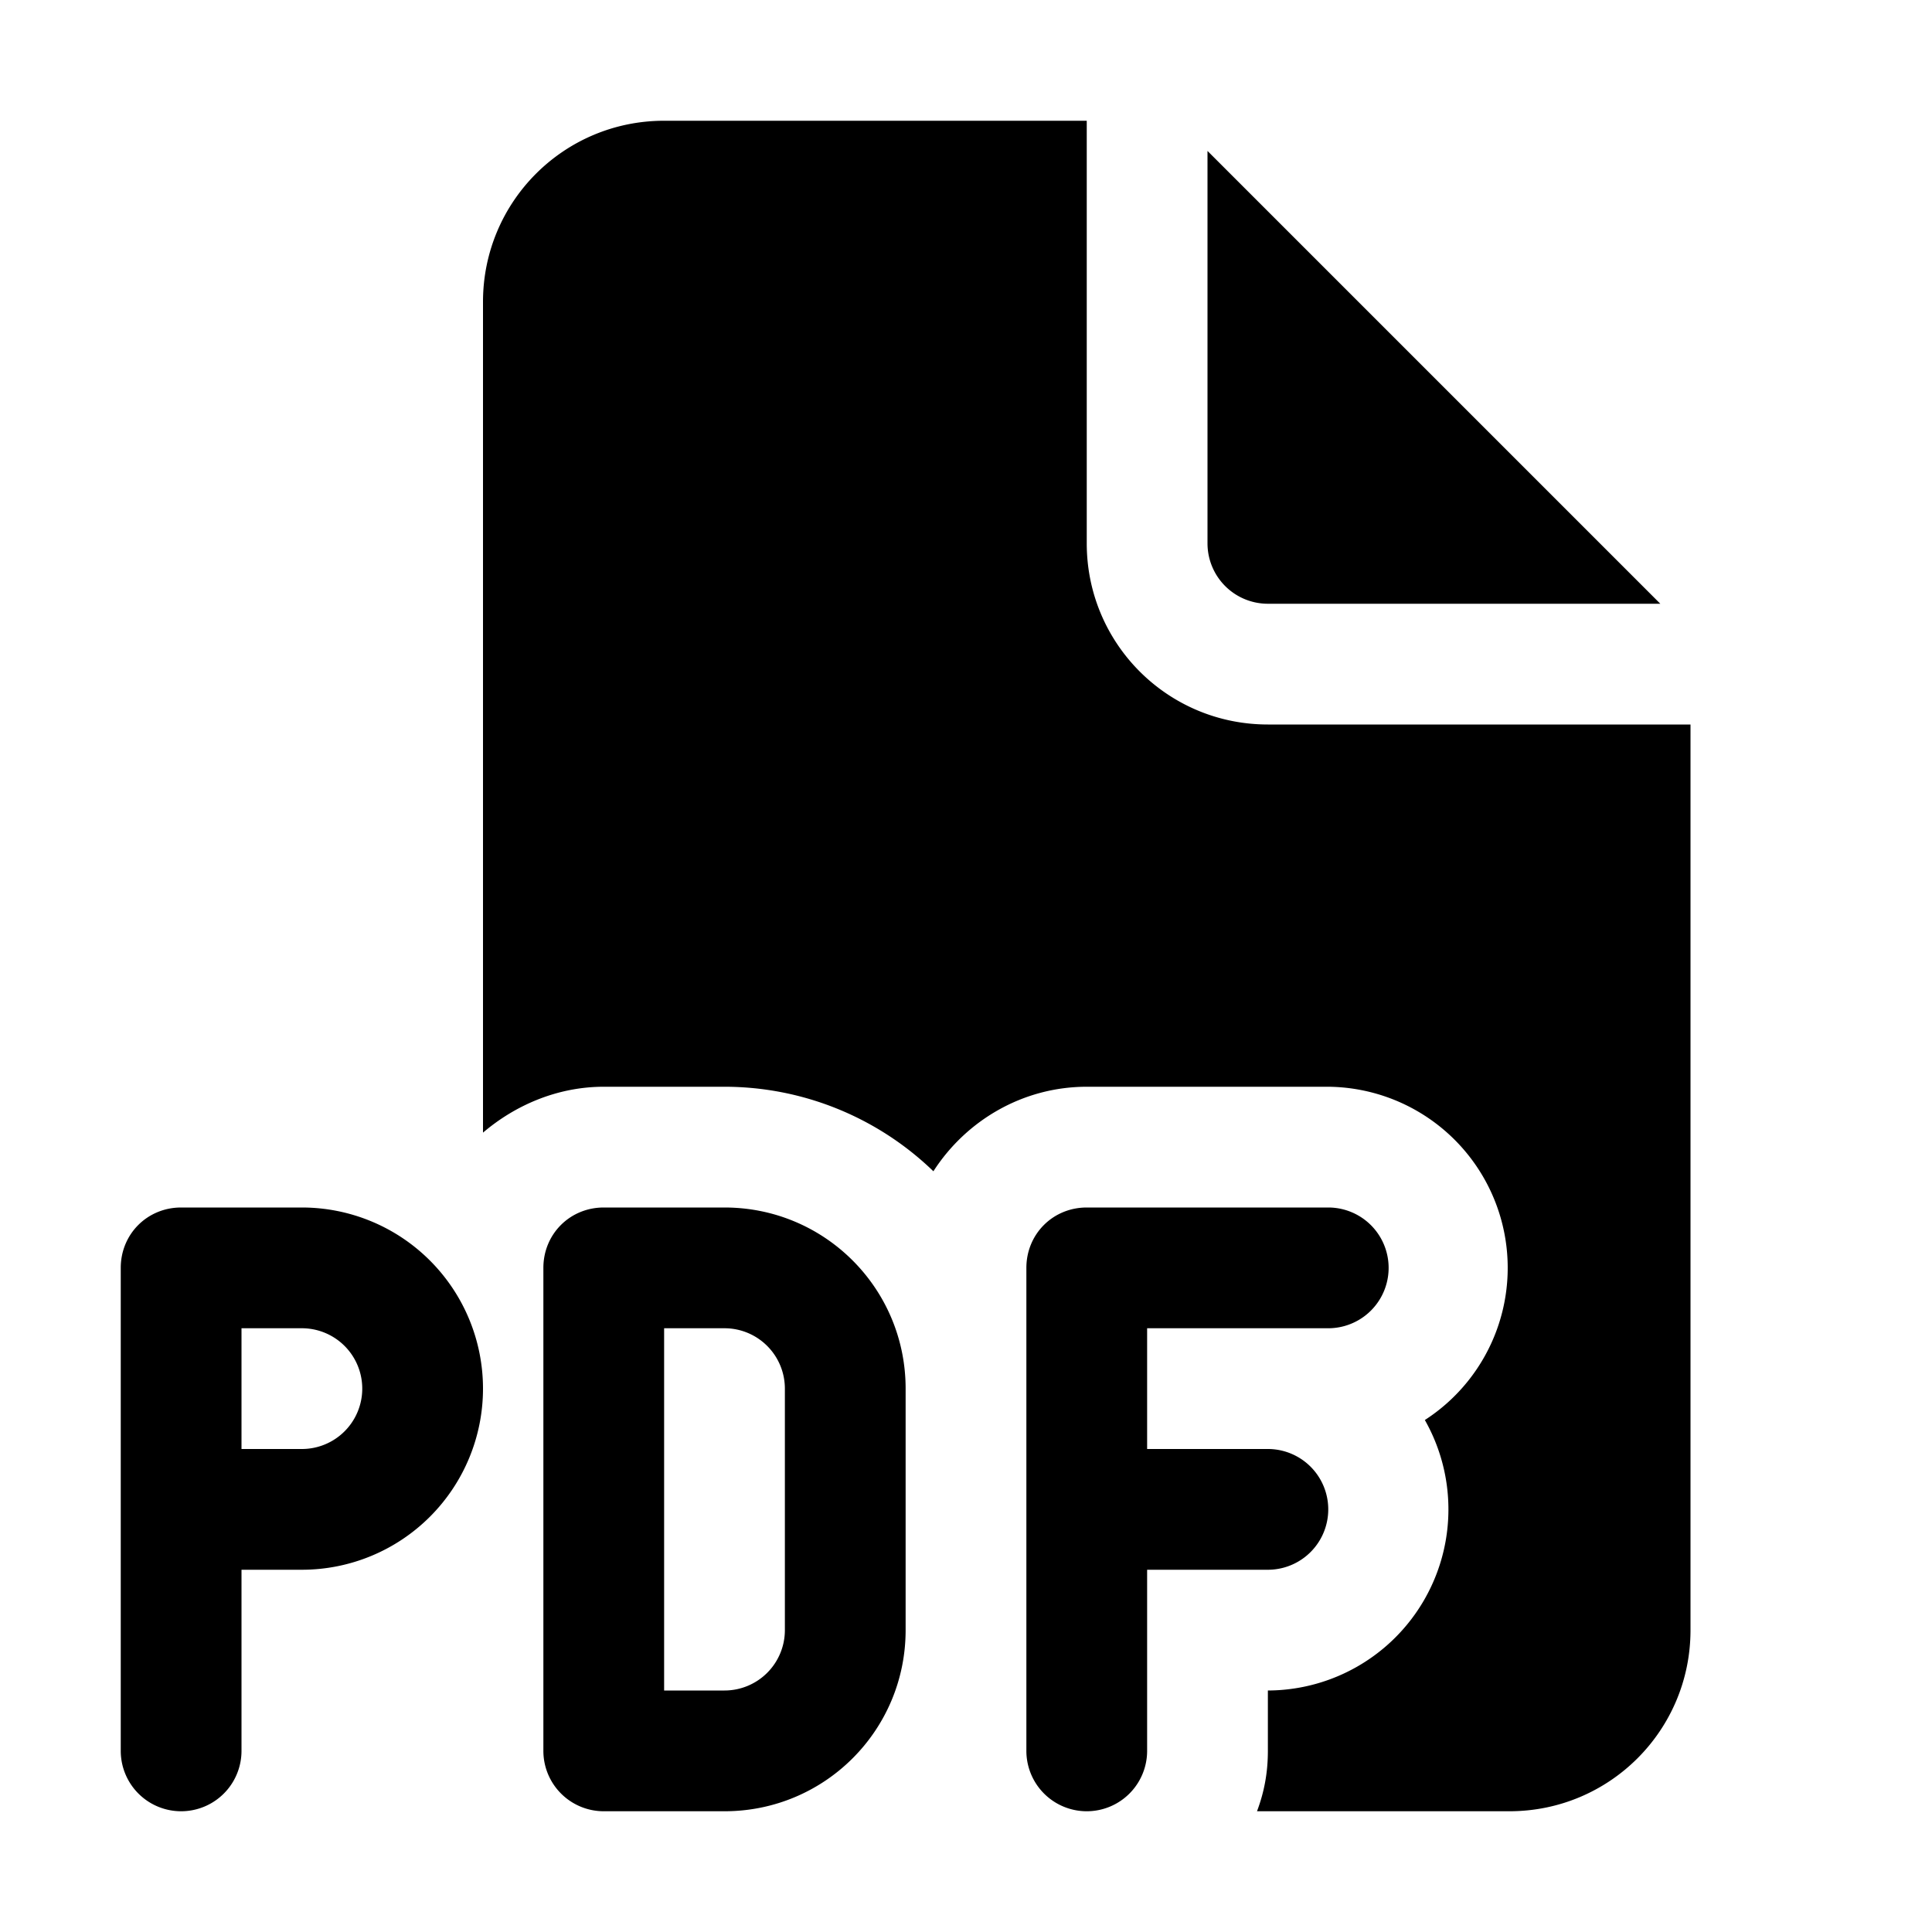 <svg width="16" height="16" viewBox="0 0 16 16" xmlns="http://www.w3.org/2000/svg"><path d="M2.5 10a1.5 1.5 0 0 1 0 3H2v1.5a.5.5 0 0 1-1 0v-4c0-.28.22-.5.5-.5h1ZM2 12h.5a.5.5 0 0 0 0-1H2v1Zm4-2c.83 0 1.5.67 1.5 1.5v2c0 .83-.67 1.5-1.5 1.5H5a.5.5 0 0 1-.5-.5v-4c0-.28.22-.5.5-.5h1Zm-.5 4H6a.5.5 0 0 0 .5-.5v-2A.5.5 0 0 0 6 11h-.5v3Zm5.5-4a.5.5 0 0 1 0 1H9.5v1h1a.5.5 0 0 1 0 1h-1v1.5a.5.5 0 0 1-1 0v-4c0-.28.22-.5.5-.5h2ZM9 4.5c0 .83.67 1.5 1.5 1.5H14v7.5c0 .83-.67 1.5-1.5 1.5h-2.09c.06-.16.09-.32.09-.5V14a1.5 1.5 0 0 0 1.3-2.24A1.5 1.5 0 0 0 11 9H9c-.53 0-1 .28-1.27.7A2.49 2.49 0 0 0 6 9H5c-.38 0-.73.15-1 .38V2.5C4 1.67 4.67 1 5.5 1H9v3.5Zm4.75.5H10.5a.5.5 0 0 1-.5-.5V1.25L13.75 5Z"/></svg>